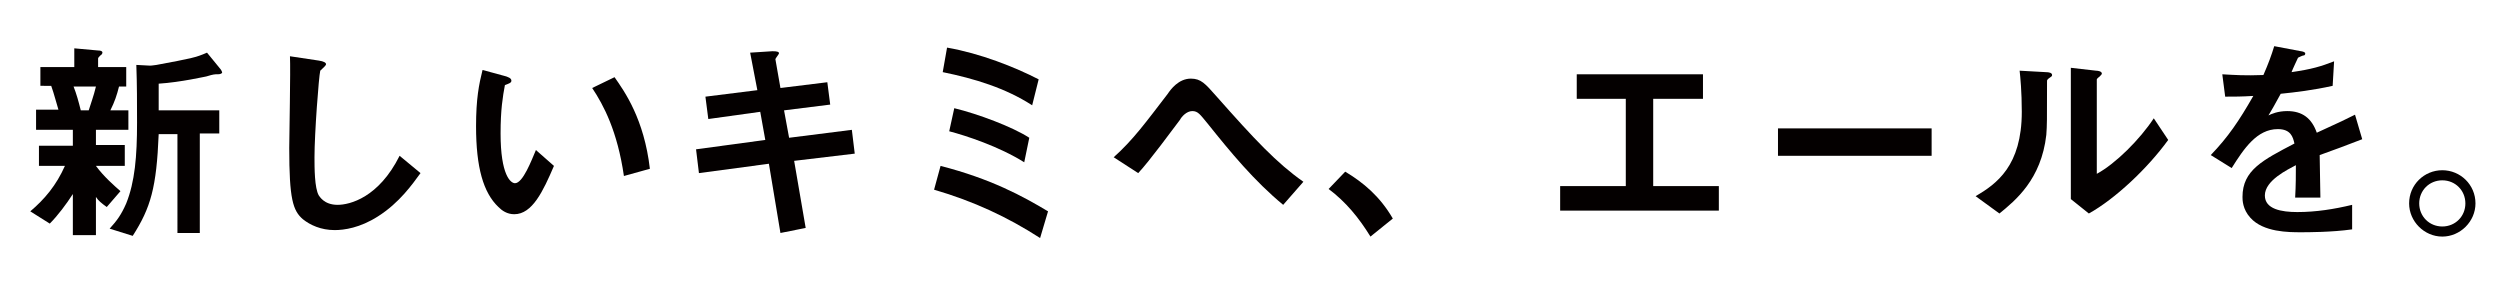 <?xml version="1.0" encoding="utf-8"?>
<!-- Generator: Adobe Illustrator 27.0.0, SVG Export Plug-In . SVG Version: 6.00 Build 0)  -->
<svg version="1.1" id="レイヤー_1" xmlns="http://www.w3.org/2000/svg" xmlns:xlink="http://www.w3.org/1999/xlink" x="0px"
	 y="0px" viewBox="0 0 346.6 40" style="enable-background:new 0 0 346.6 40;" xml:space="preserve">
<style type="text/css">
	.st0{fill:#040000;}
</style>
<g>
	<path class="st0" d="M13.3,18v2.1h4V23h-4c1.1,1.5,2.6,2.8,3.4,3.5l-1.9,2.2c-0.7-0.5-1.2-0.9-1.5-1.4v5.3h-3.2v-5.7
		c-0.9,1.4-2.1,3-3.2,4.1l-2.7-1.7c2-1.7,3.6-3.6,4.8-6.3H5.4v-2.8h4.7V18H5v-2.8h3.1c-0.2-0.6-0.6-2.2-1-3.3H5.6V9.3h4.7V6.7
		L13.6,7c0.4,0,0.6,0.1,0.6,0.3c0,0.1-0.1,0.3-0.3,0.4c-0.1,0.1-0.3,0.3-0.3,0.4v1.2h3.9V12h-1c-0.3,1.2-0.6,2.1-1.2,3.3h2.5V18
		H13.3z M10.2,12c0.4,1,0.7,2.1,1,3.3h1.1c0.2-0.7,0.7-2,1-3.3H10.2z M29.9,10.3c-0.3,0-1,0.2-1.3,0.3c-0.1,0-3.5,0.8-6.6,1
		c0,1,0,1.4,0,3.7h8.4v3.2h-2.7v13.8h-3.1V18.6h-2.6c-0.3,7.4-1.1,10.2-3.6,14.1l-3.2-1c1-1.1,1.6-1.9,2.3-3.5
		c1.2-3,1.5-6.5,1.5-11.2c0-2.7,0-5.3-0.1-8l1.9,0.1c0.3,0,0.8-0.1,0.9-0.1c4.8-0.9,5.4-1,7-1.7l1.8,2.2c0.1,0.1,0.3,0.4,0.3,0.6
		C30.6,10.3,30.4,10.3,29.9,10.3z"/>
	<path class="st0" d="M52.4,30c-2.5,1.6-4.7,1.9-6,1.9c-1.9,0-3.4-0.7-4.4-1.5c-1.4-1.2-1.9-2.8-1.9-9.9c0-1.8,0.2-10.7,0.1-12.7
		l4,0.6c0.7,0.1,1,0.3,1,0.5c0,0.2-0.4,0.5-0.8,0.9c-0.2,0.8-0.8,8.7-0.8,12c0,1.4,0,4.3,0.6,5.3c0.1,0.1,0.7,1.3,2.6,1.3
		c1.7,0,5.7-1,8.6-6.8l2.9,2.4C57.2,25.5,55.4,28.1,52.4,30z"/>
	<path class="st0" d="M71.3,29.7c-1,0-1.7-0.5-2.2-1c-2.1-2-3.1-5.5-3.1-11.2c0-3.8,0.4-5.8,0.9-7.8l3.3,0.9
		c0.2,0.1,0.7,0.2,0.7,0.6c0,0.3-0.4,0.4-0.9,0.6c-0.3,1.6-0.6,3.4-0.6,6.7c0,5.8,1.4,6.9,2,6.9c1.1,0,2.3-3.2,2.9-4.6l2.5,2.2
		C75.3,26.5,73.8,29.7,71.3,29.7z M86.5,24.4c-0.9-6.2-2.8-9.8-4.4-12.2l3.1-1.5c1.4,2,4.1,5.8,4.9,12.7L86.5,24.4z"/>
	<path class="st0" d="M110.1,22.3l1.6,9.3l-3.5,0.7l-1.6-9.6l-9.7,1.3l-0.4-3.3l9.6-1.3l-0.7-3.9l-7.2,1l-0.4-3.1l7.2-0.9L104,7.3
		l3.1-0.2c0.7,0,0.9,0.1,0.9,0.3c0,0.1-0.5,0.7-0.5,0.8l0.7,4l6.5-0.8l0.4,3.1l-6.4,0.8l0.7,3.8l8.7-1.1l0.4,3.3L110.1,22.3z"/>
	<path class="st0" d="M144.2,33c-4.5-2.9-9.2-5.1-14.7-6.7l0.9-3.3c7,1.8,11.4,4.2,14.9,6.3L144.2,33z M143.1,14.6
		c-3.7-2.4-8-3.7-12.4-4.6l0.6-3.4c4.6,0.8,9.4,2.7,12.7,4.4L143.1,14.6z M142,22.5c-3.5-2.2-8.1-3.7-10.4-4.3l0.7-3.2
		c3.3,0.8,8.1,2.6,10.4,4.1L142,22.5z"/>
	<path class="st0" d="M177.9,28.4c-4-3.3-7.3-7.3-10.5-11.3c-1-1.2-1.3-1.7-2.1-1.7c-0.8,0-1.5,0.8-1.7,1.2c-1,1.3-4.2,5.7-5.8,7.4
		l-3.4-2.2c2.7-2.4,4.5-4.9,7.5-8.8c0.4-0.6,1.5-2.1,3.2-2.1c1.4,0,2,0.7,3.5,2.4c5.4,6.1,8.4,9.3,12.1,11.9L177.9,28.4z"/>
	<path class="st0" d="M186.5,23.8c2.5,1.5,4.8,3.4,6.6,6.5l-3.1,2.5c-1.6-2.6-3.4-4.8-5.8-6.6L186.5,23.8z"/>
	<path class="st0" d="M216.3,29.2v-3.4h9.1V13.7h-6.8v-3.4h17.5v3.4h-6.9v12.1h9.1v3.4H216.3z"/>
	<path class="st0" d="M246.5,21.6v-3.8h21.3v3.8H246.5z"/>
	<path class="st0" d="M284,10.9c-0.2,0.2-0.2,0.2-0.2,0.4c0,5.6,0,6-0.1,7.4c-0.7,6.2-4.3,9.1-6.5,10.9l-3.3-2.4
		c2.9-1.7,6.4-4.2,6.4-11.7c0-2.8-0.2-4.8-0.3-5.7l3.6,0.2c0.5,0,0.9,0.1,0.9,0.4C284.5,10.6,284.4,10.6,284,10.9z M289.6,29.6
		l-2.5-2V9.4l3.5,0.4c0.3,0,0.8,0.1,0.8,0.4c0,0.1-0.1,0.2-0.3,0.4c0,0-0.4,0.3-0.4,0.4v13.1c2.6-1.4,6-4.8,7.9-7.7l2,3
		C297.7,23.4,293.2,27.6,289.6,29.6z"/>
	<path class="st0" d="M321.6,21.5c0,1.2,0.1,4.9,0.1,5.9h-3.5c0.1-1.7,0.1-3.2,0.1-4.5c-1.1,0.6-4.3,2.1-4.3,4.2
		c0,1.9,2.3,2.3,4.5,2.3c2.6,0,5.1-0.4,7.6-1v3.4c-2.8,0.4-6.2,0.4-7.1,0.4c-1.7,0-5.2,0-7-2c-1.1-1.2-1.1-2.5-1.1-2.9
		c0-3.7,2.8-5.1,7.2-7.4c-0.2-0.9-0.5-2-2.3-2c-2.9,0-4.7,2.7-6.4,5.4l-2.9-1.8c2.4-2.5,3.9-4.7,5.9-8.2c-1.7,0.1-2.6,0.1-3.9,0.1
		l-0.4-3.1c1.8,0.1,3.1,0.2,5.7,0.1c0.7-1.6,1.1-2.7,1.5-4l3.7,0.7c0.1,0,0.6,0.1,0.6,0.3c0,0.2-0.1,0.3-0.3,0.3
		c-0.1,0-0.7,0.3-0.7,0.3c0,0-0.8,1.7-0.9,2c2.8-0.4,4.1-0.8,5.9-1.5l-0.2,3.4c-2.7,0.6-5.2,0.9-7.2,1.1c-1,1.8-1.2,2.2-1.7,3
		c0.4-0.2,1.3-0.6,2.6-0.6c2.1,0,3.4,1,4.1,3c3.5-1.6,3.9-1.8,5.3-2.5l1,3.4C325.2,20.2,323.8,20.7,321.6,21.5z"/>
	<path class="st0" d="M343.2,28.2c0,2.5-2.1,4.6-4.6,4.6c-2.5,0-4.6-2.1-4.6-4.6c0-2.6,2.1-4.6,4.6-4.6
		C341.1,23.6,343.2,25.6,343.2,28.2z M335.4,28.2c0,1.8,1.4,3.2,3.2,3.2c1.8,0,3.2-1.4,3.2-3.2c0-1.8-1.4-3.2-3.2-3.2
		S335.4,26.4,335.4,28.2z"/>
</g>
</svg>
